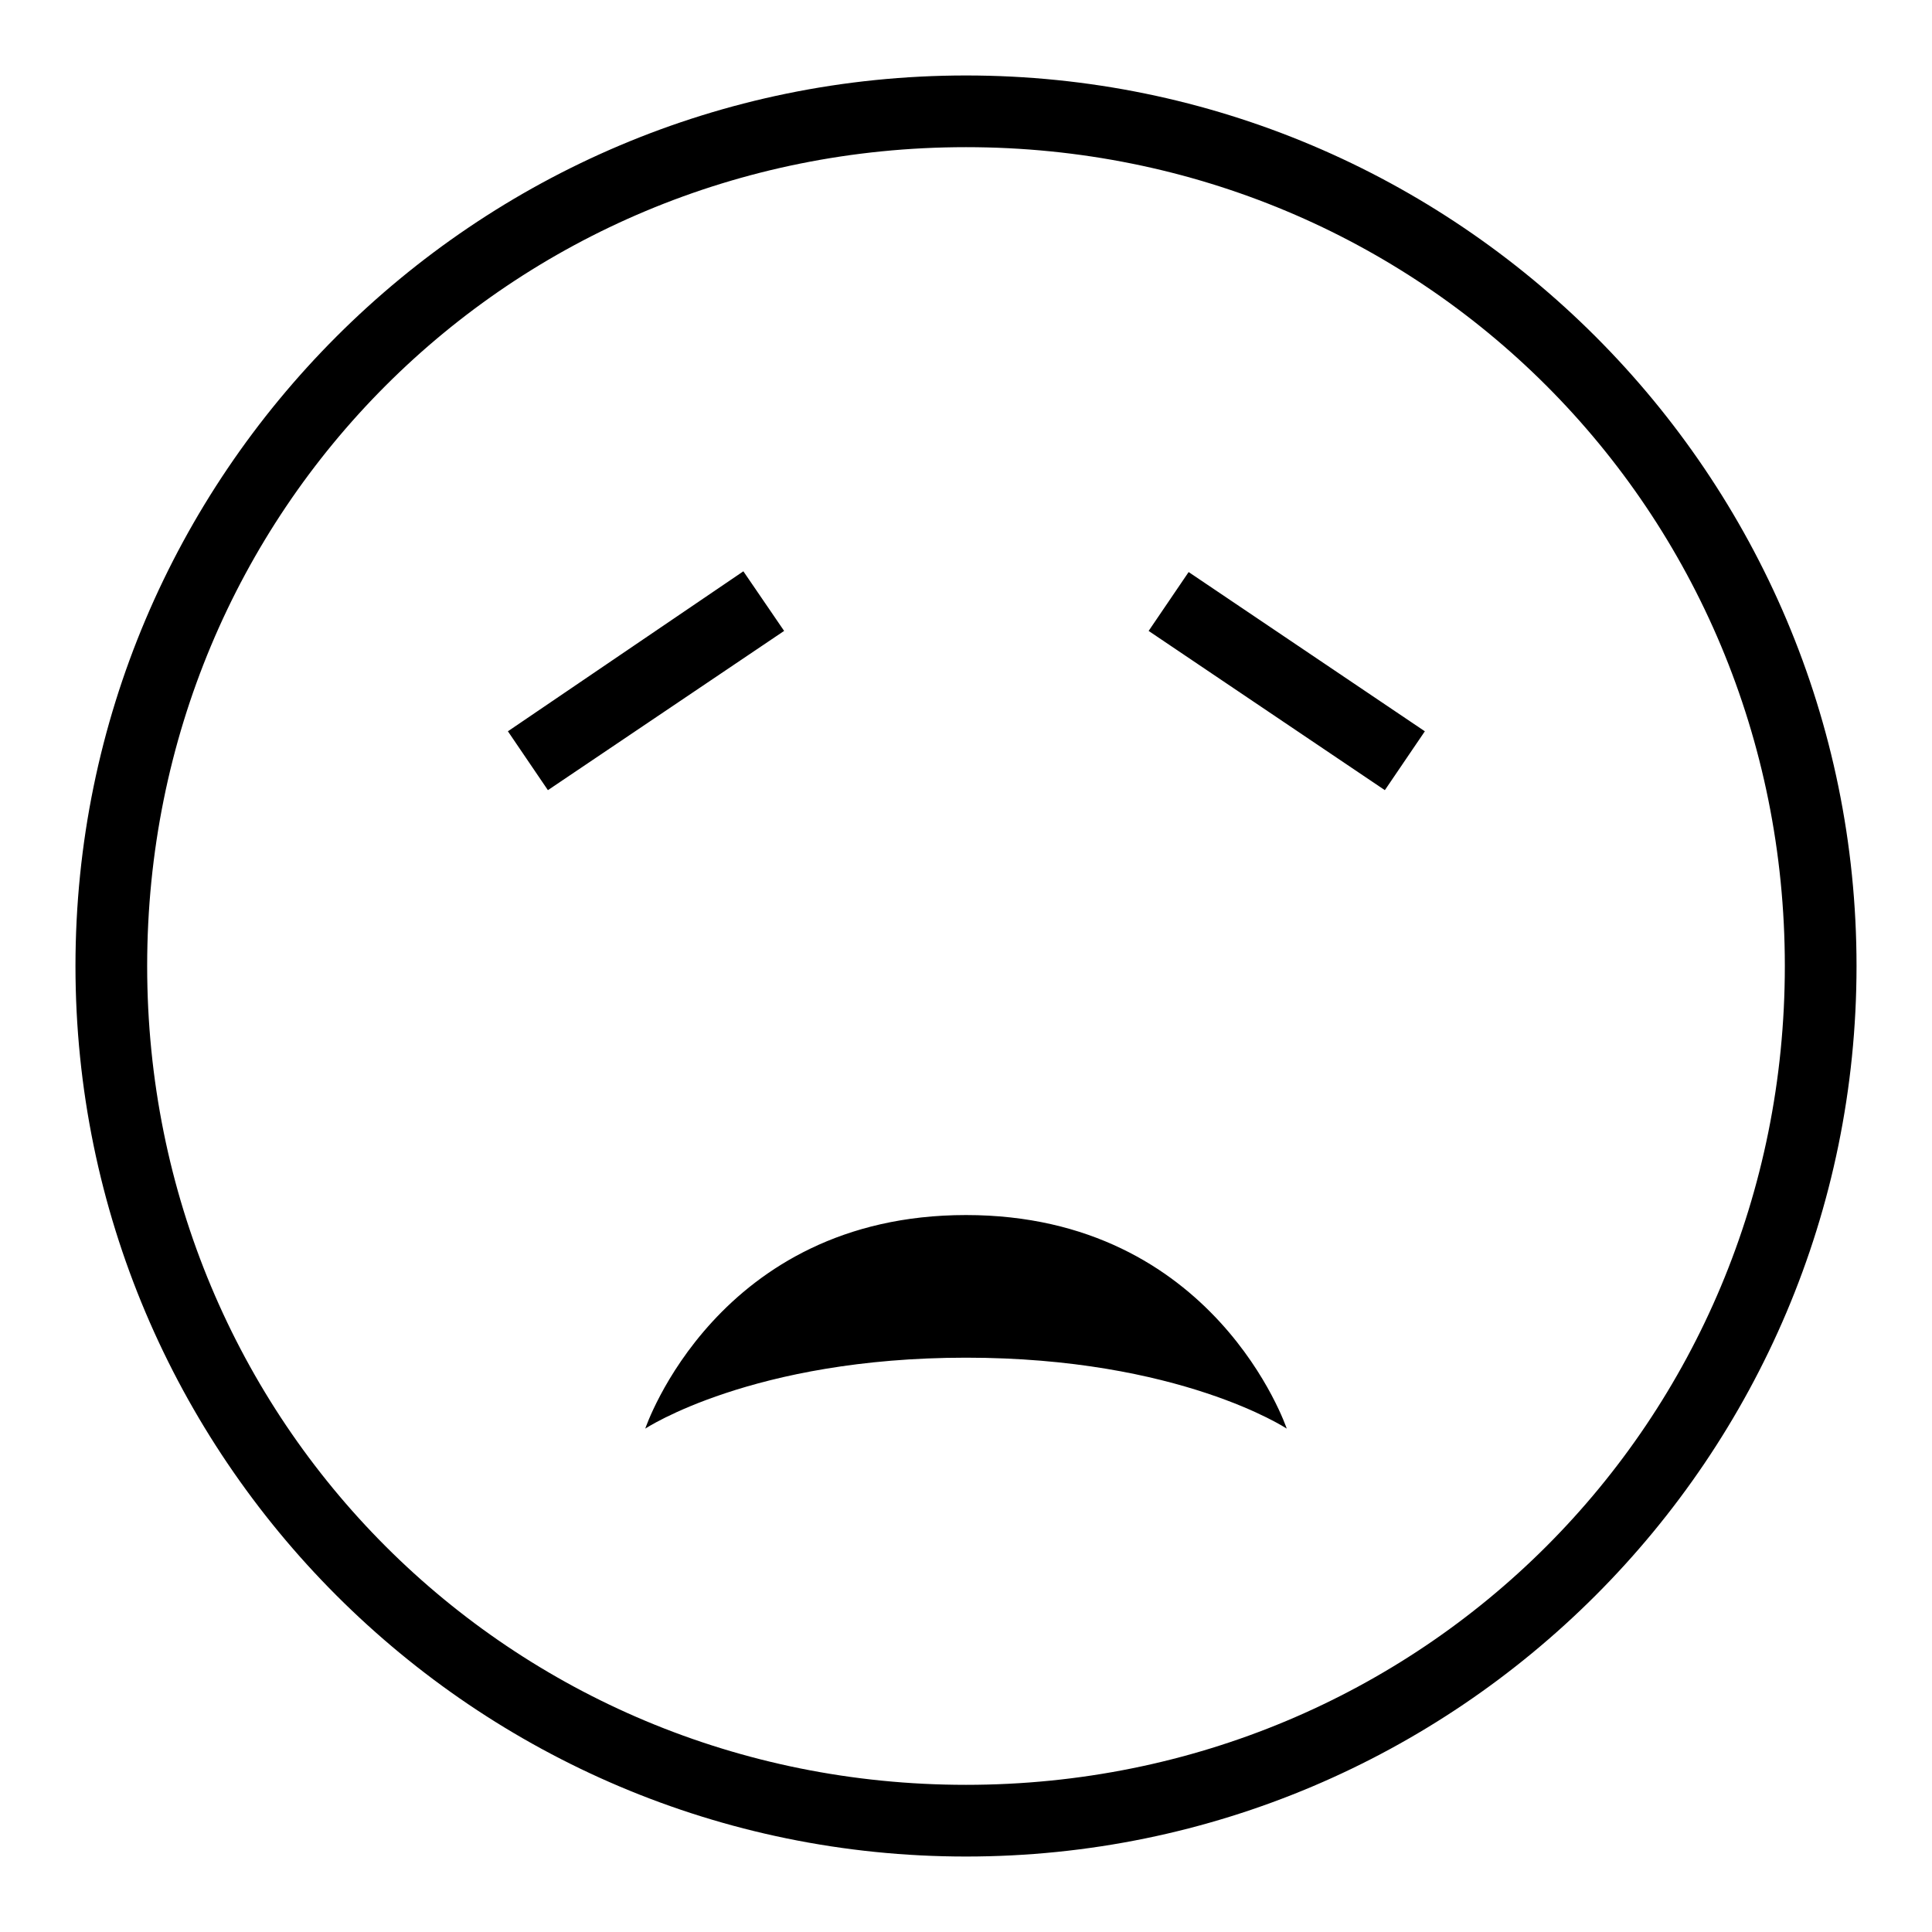 <?xml version="1.0" encoding="utf-8"?>
<!-- Svg Vector Icons : http://www.onlinewebfonts.com/icon -->
<!DOCTYPE svg PUBLIC "-//W3C//DTD SVG 1.1//EN" "http://www.w3.org/Graphics/SVG/1.1/DTD/svg11.dtd">
<svg version="1.1" xmlns="http://www.w3.org/2000/svg" xmlns:xlink="http://www.w3.org/1999/xlink" x="0px" y="0px" viewBox="0 0 256 256" enable-background="new 0 0 256 256" xml:space="preserve">
<g><g><g><path fill="#000000" d="M170.5,189.3c0,0-14.2-9.4-42.5-9.4c-28.3,0-42.5,9.4-42.5,9.4S95,161,128,161C161,161,170.5,189.3,170.5,189.3z M98.5,75.7L67.3,96.9l5.3,7.8l31.3-21.1L98.5,75.7z M246,128c0,65.1-52.9,118-118,118c-65.1,0-118-52.9-118-118C10,62.9,62.9,10,128,10C193.1,10,246,62.9,246,128z M236.5,128c0-60.4-48.1-108.5-108.5-108.5C67.6,19.5,19.5,67.6,19.5,128S67.6,236.5,128,236.5C188.4,236.5,236.5,188.4,236.5,128z M152.2,83.6l31.3,21.1l5.3-7.8l-31.3-21.1L152.2,83.6z"/></g><g></g><g></g><g></g><g></g><g></g><g></g><g></g><g></g><g></g><g></g><g></g><g></g><g></g><g></g><g></g></g></g>
</svg>